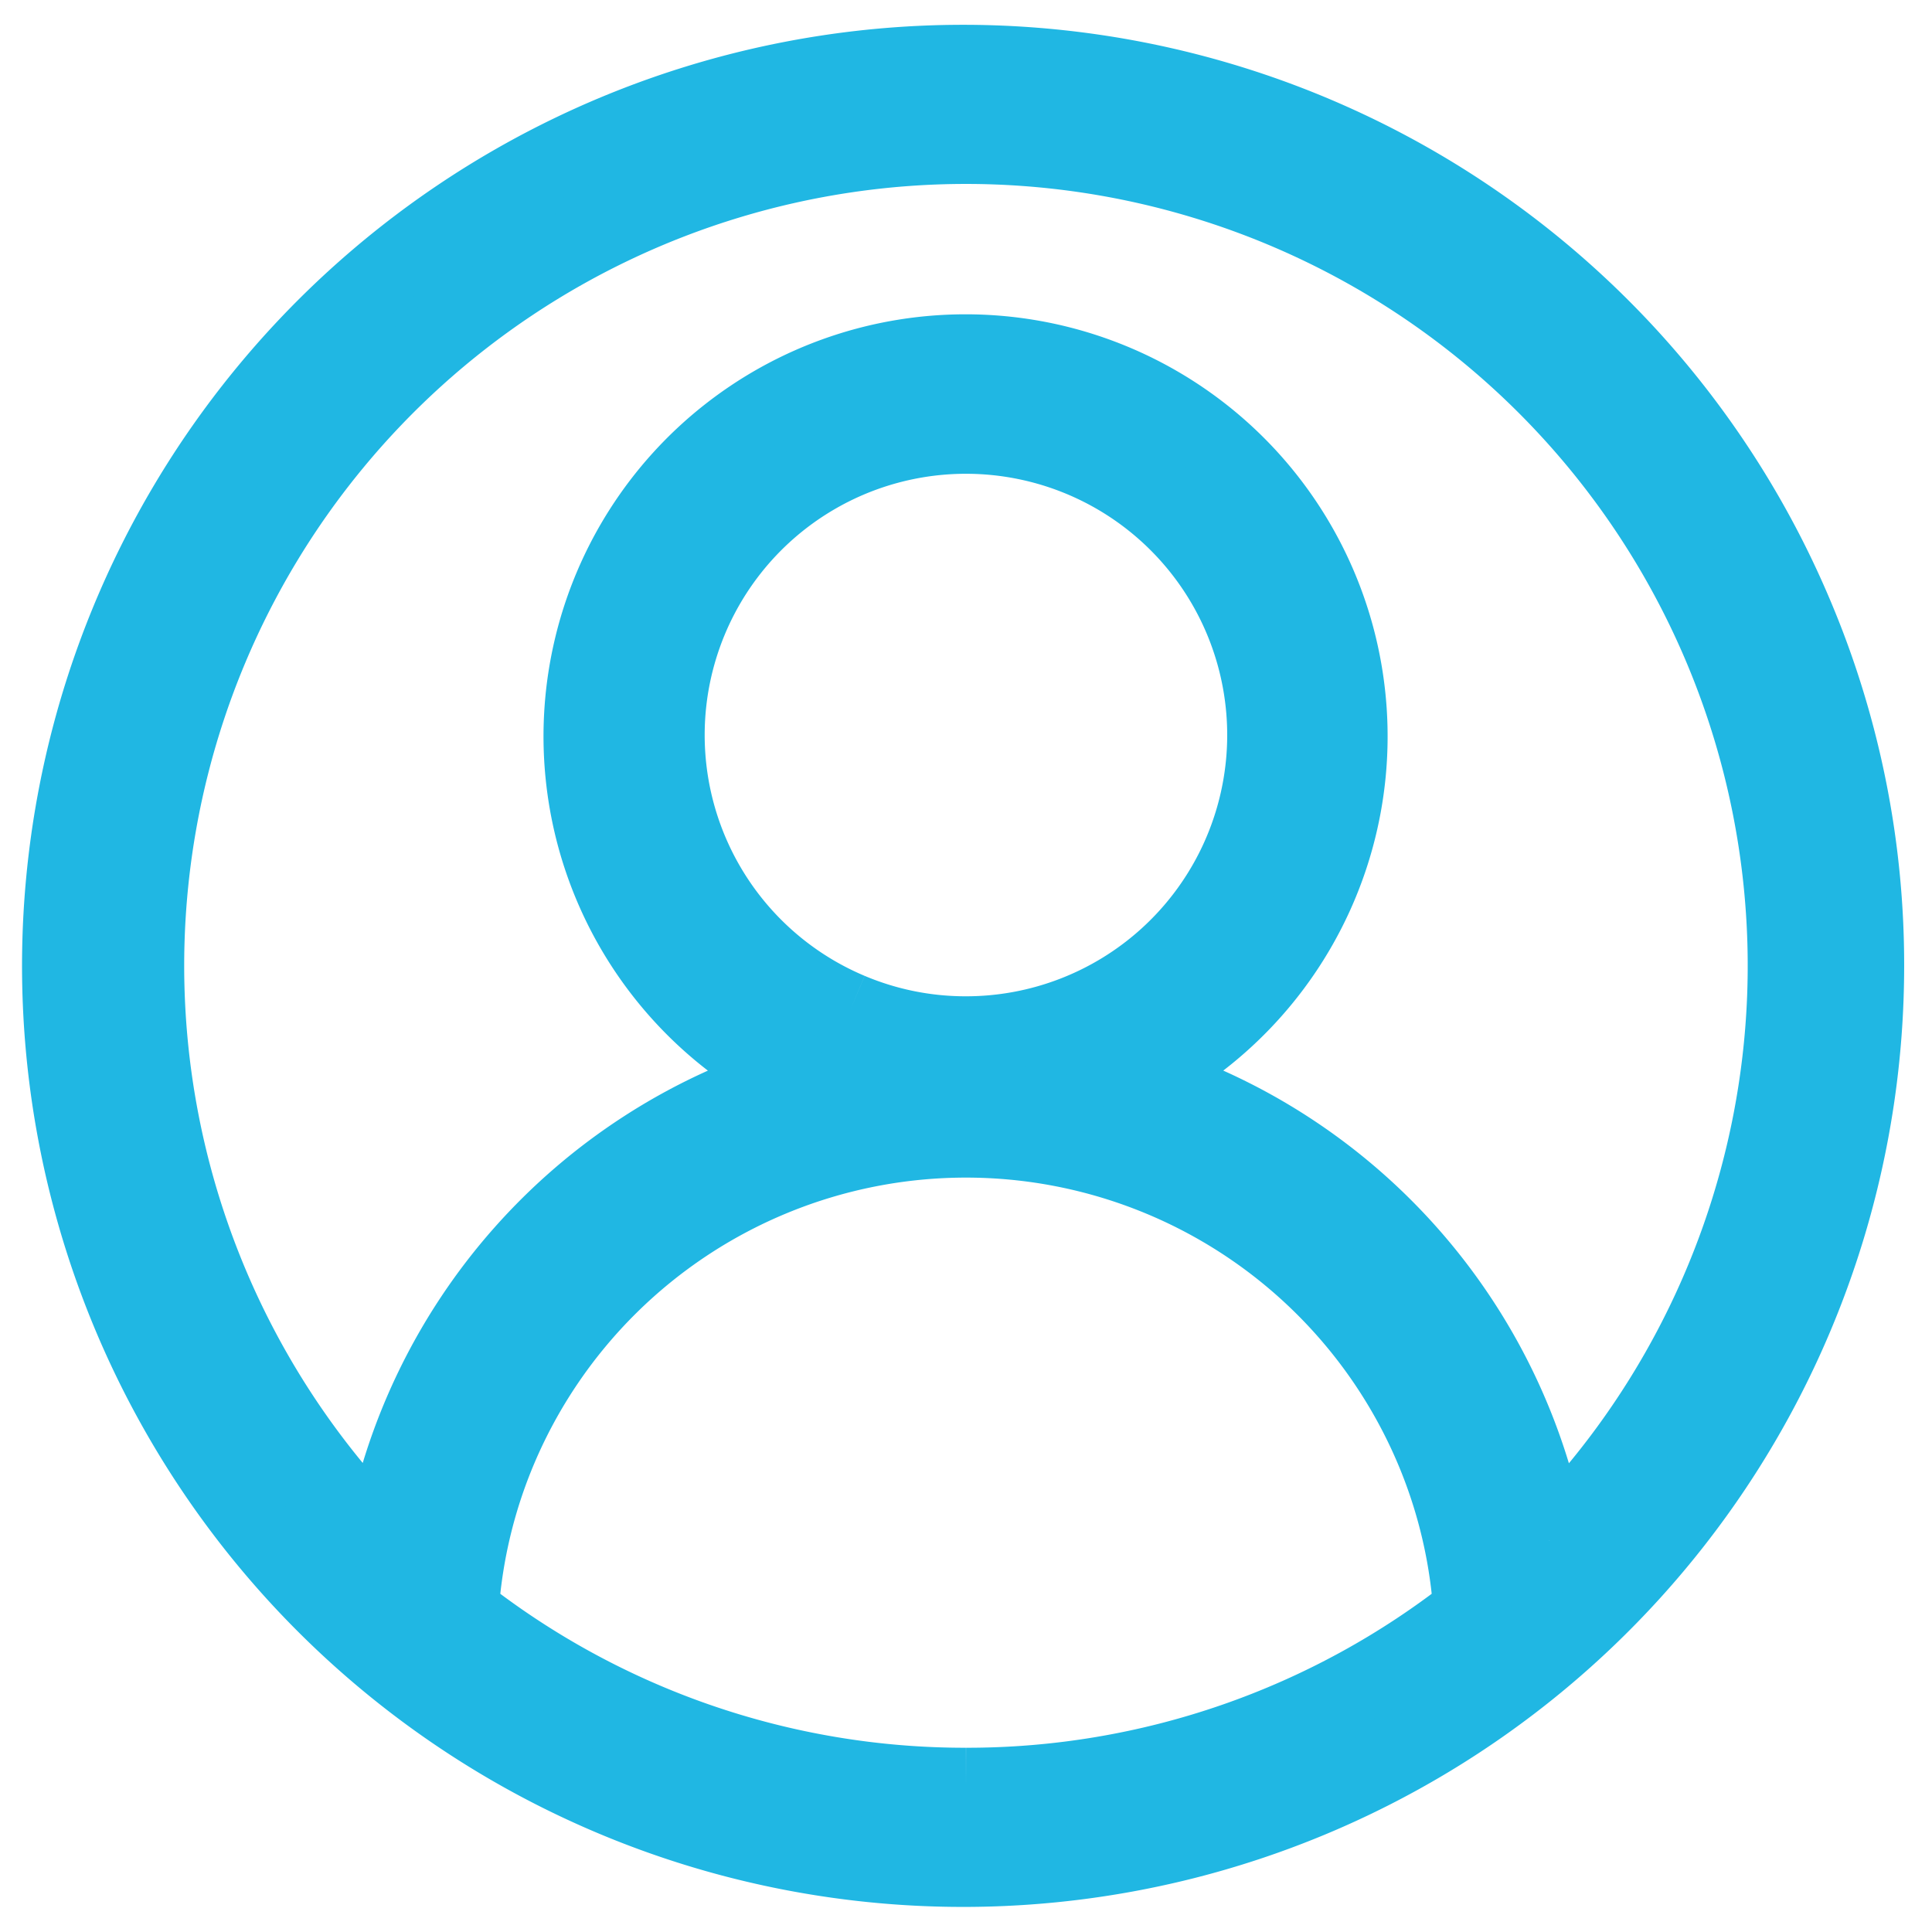 <svg xmlns="http://www.w3.org/2000/svg" width="22" height="22" viewBox="0 0 22 22">
    <defs>
        <clipPath id="bmj9wl2yxa">
            <path data-name="Rectangle 291" style="fill:#20b7e3" d="M0 0h22v22H0z"/>
        </clipPath>
    </defs>
    <g data-name="Groupe 1509" style="clip-path:url(#bmj9wl2yxa)">
        <path data-name="Tracé 769" d="M19.711 6.265a10.291 10.291 0 1 0 .806 3.993 10.224 10.224 0 0 0-.806-3.993m-9.452 13.321a9.282 9.282 0 0 1-5.769-2 .494.494 0 0 0 .035-.141 5.7 5.7 0 0 1 .426-1.686 5.765 5.765 0 0 1 10.616 0 5.7 5.7 0 0 1 .426 1.686.494.494 0 0 0 .035.141 9.282 9.282 0 0 1-5.769 2M8.94 10.763a3.4 3.4 0 1 1 1.319.266 3.379 3.379 0 0 1-1.319-.266M16.9 16.8a6.762 6.762 0 0 0-4.656-5.253 4.381 4.381 0 1 0-3.98 0A6.762 6.762 0 0 0 3.613 16.8a9.327 9.327 0 1 1 13.291 0" transform="translate(.741 .741)" style="stroke:#20b7e3;stroke-width:.85px;fill:#20b7e3"/>
    </g>
</svg>
